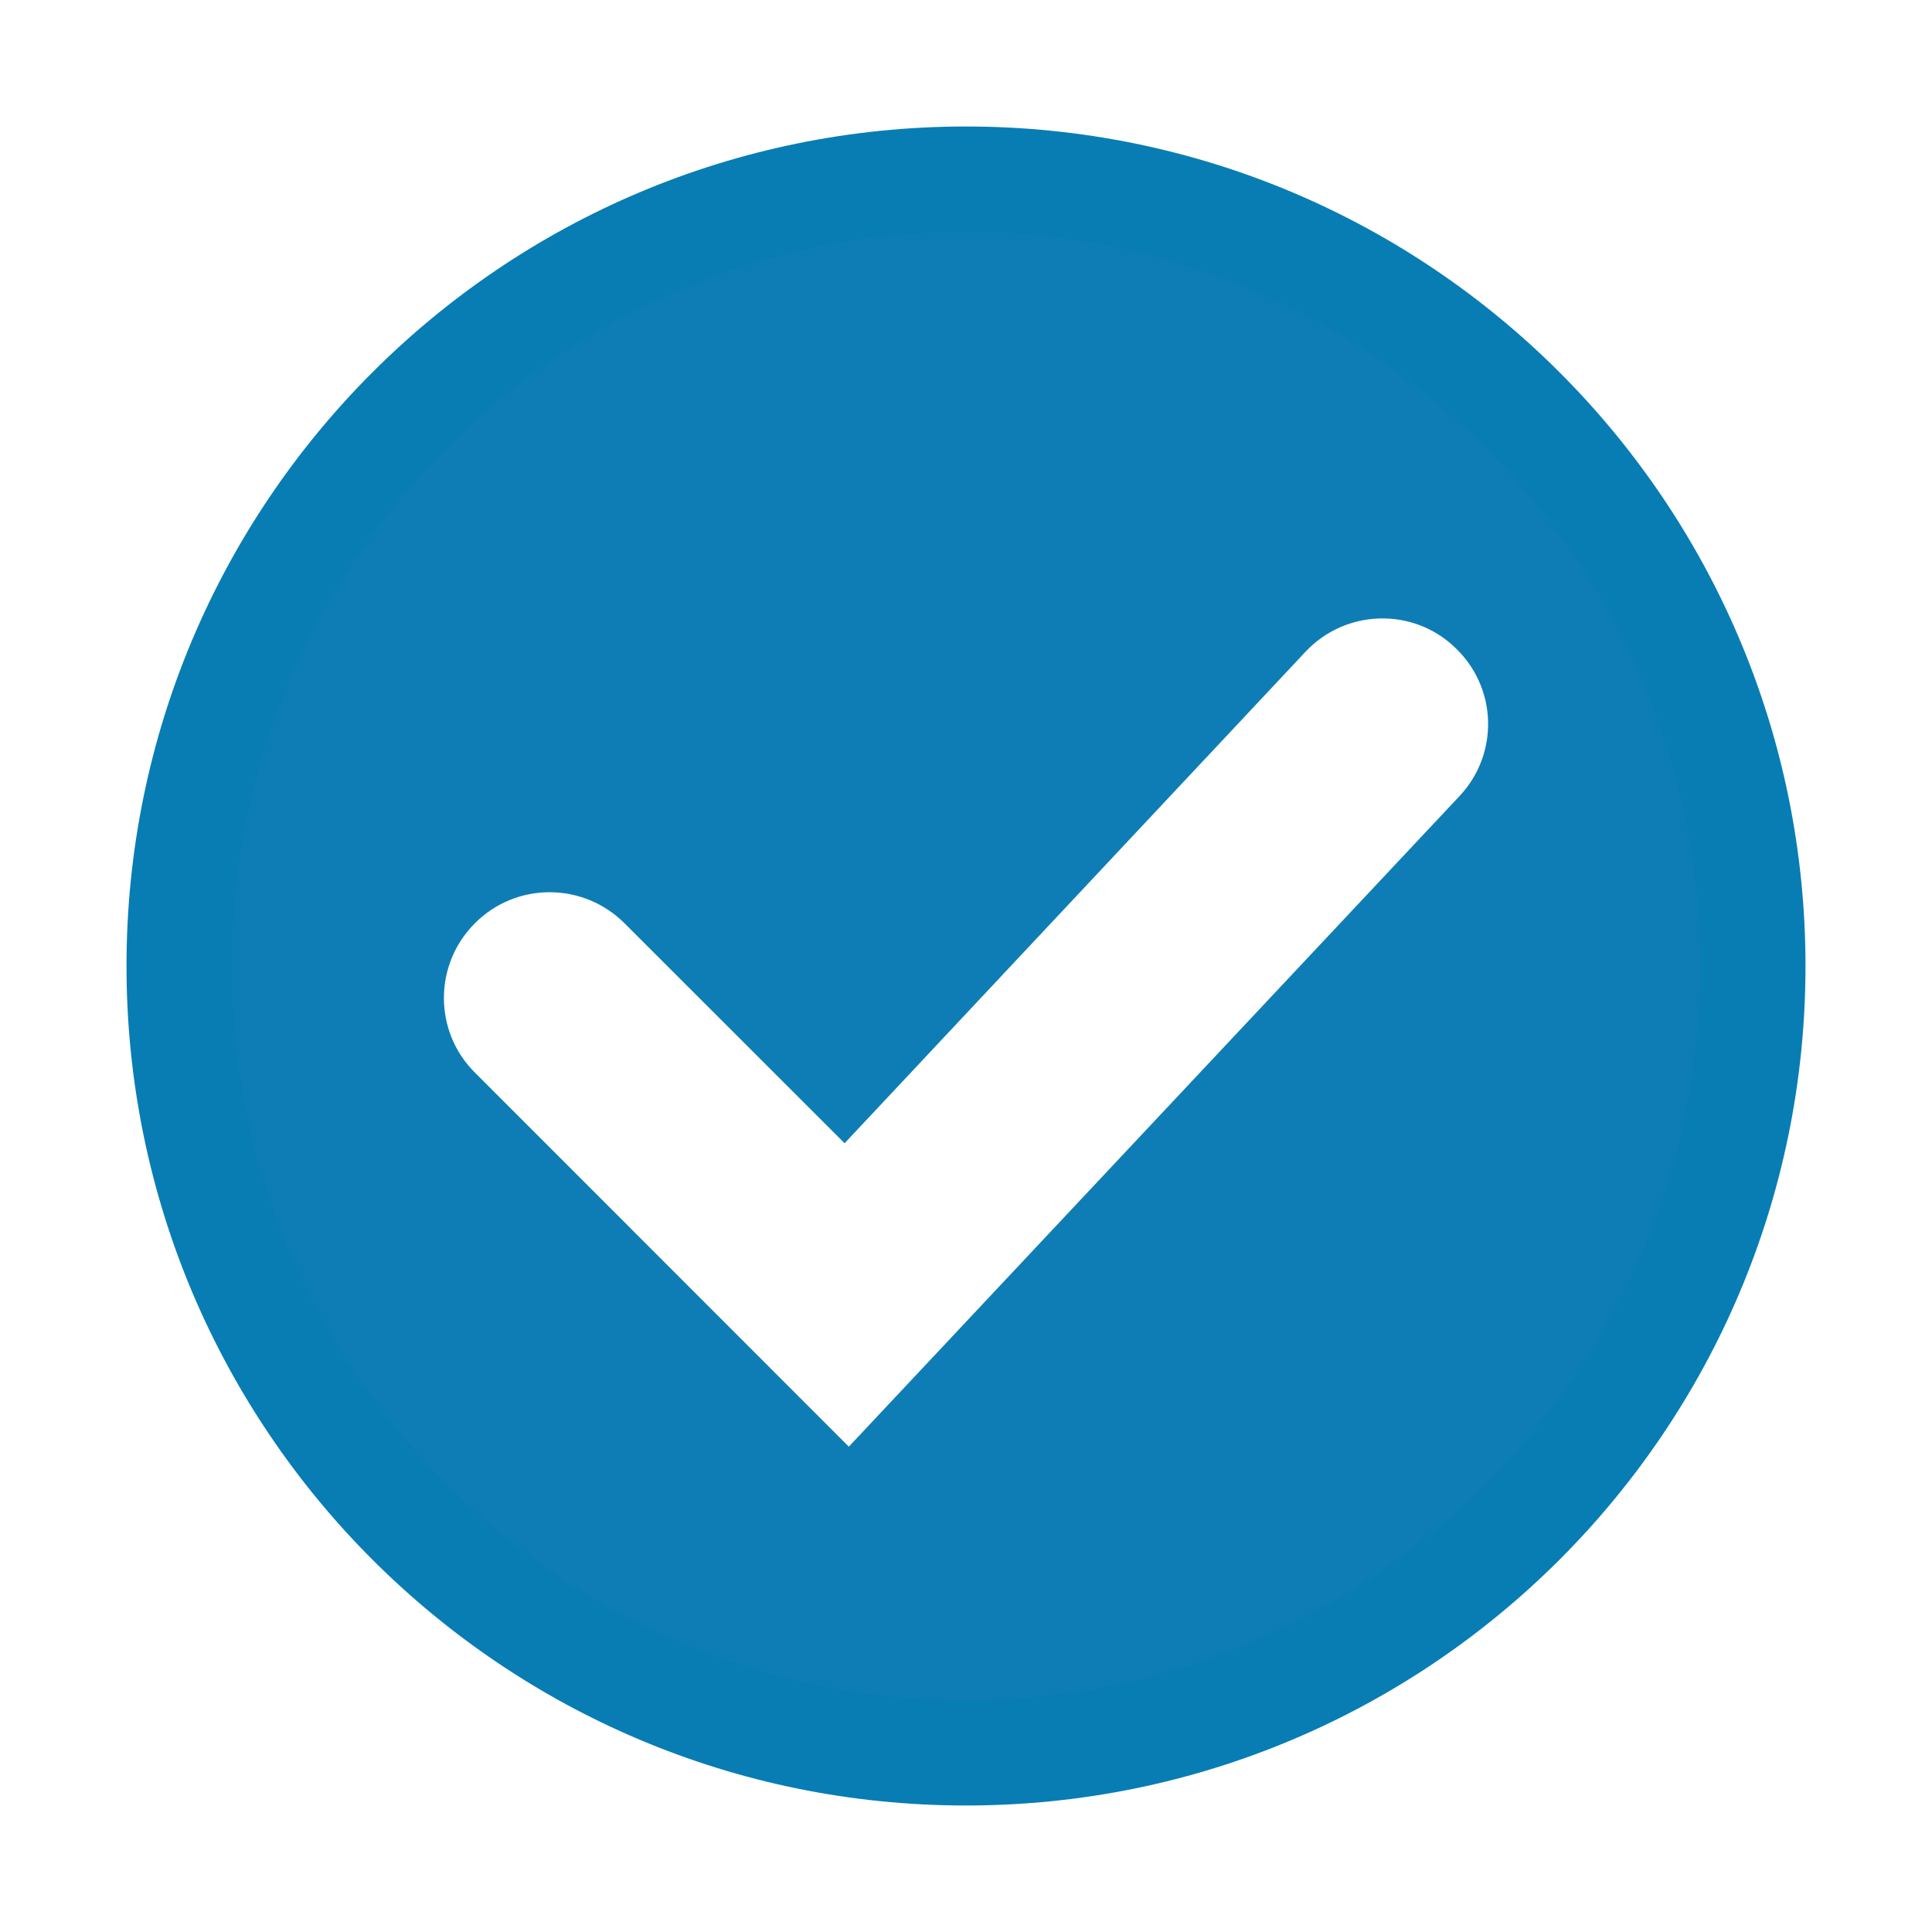 <?xml version="1.0" encoding="utf-8"?>
<!-- Generator: Adobe Illustrator 24.3.0, SVG Export Plug-In . SVG Version: 6.00 Build 0)  -->
<svg version="1.1" id="Layer_1" xmlns="http://www.w3.org/2000/svg" xmlns:xlink="http://www.w3.org/1999/xlink" x="0px" y="0px"
	 viewBox="0 0 42 42" style="enable-background:new 0 0 42 42;" xml:space="preserve">
<style type="text/css">
	.st0{fill:#0F7DB5;}
	.st1{fill:#077DB4;}
</style>
<g>
	<g>
		<g>
			<path class="st0" d="M37.981,21c0,9.378-7.602,16.981-16.981,16.981C11.622,37.981,4.02,30.378,4.02,21
				C4.02,11.622,11.622,4.019,21,4.019C30.378,4.019,37.981,11.622,37.981,21z M10.324,23.317l8.129,8.132l13.273-14.14l0,0
				c0.87-0.923,0.826-2.372-0.103-3.24l0,0c-0.915-0.87-2.372-0.826-3.24,0.097L18.361,24.853l-4.784-4.781l0,0
				c-0.903-0.901-2.359-0.901-3.254,0l0,0C9.426,20.967,9.426,22.425,10.324,23.317L10.324,23.317L10.324,23.317z"/>
		</g>
	</g>
	<path class="st1" d="M21,5.041c8.8,0,15.959,7.159,15.959,15.959S29.8,36.959,21,36.959C12.2,36.959,5.041,29.8,5.041,21
		S12.2,5.041,21,5.041 M21,2.75C10.921,2.75,2.75,10.921,2.75,21S10.921,39.25,21,39.25c10.079,0,18.25-8.171,18.25-18.25
		S31.079,2.75,21,2.75L21,2.75z"/>
</g>
</svg>
